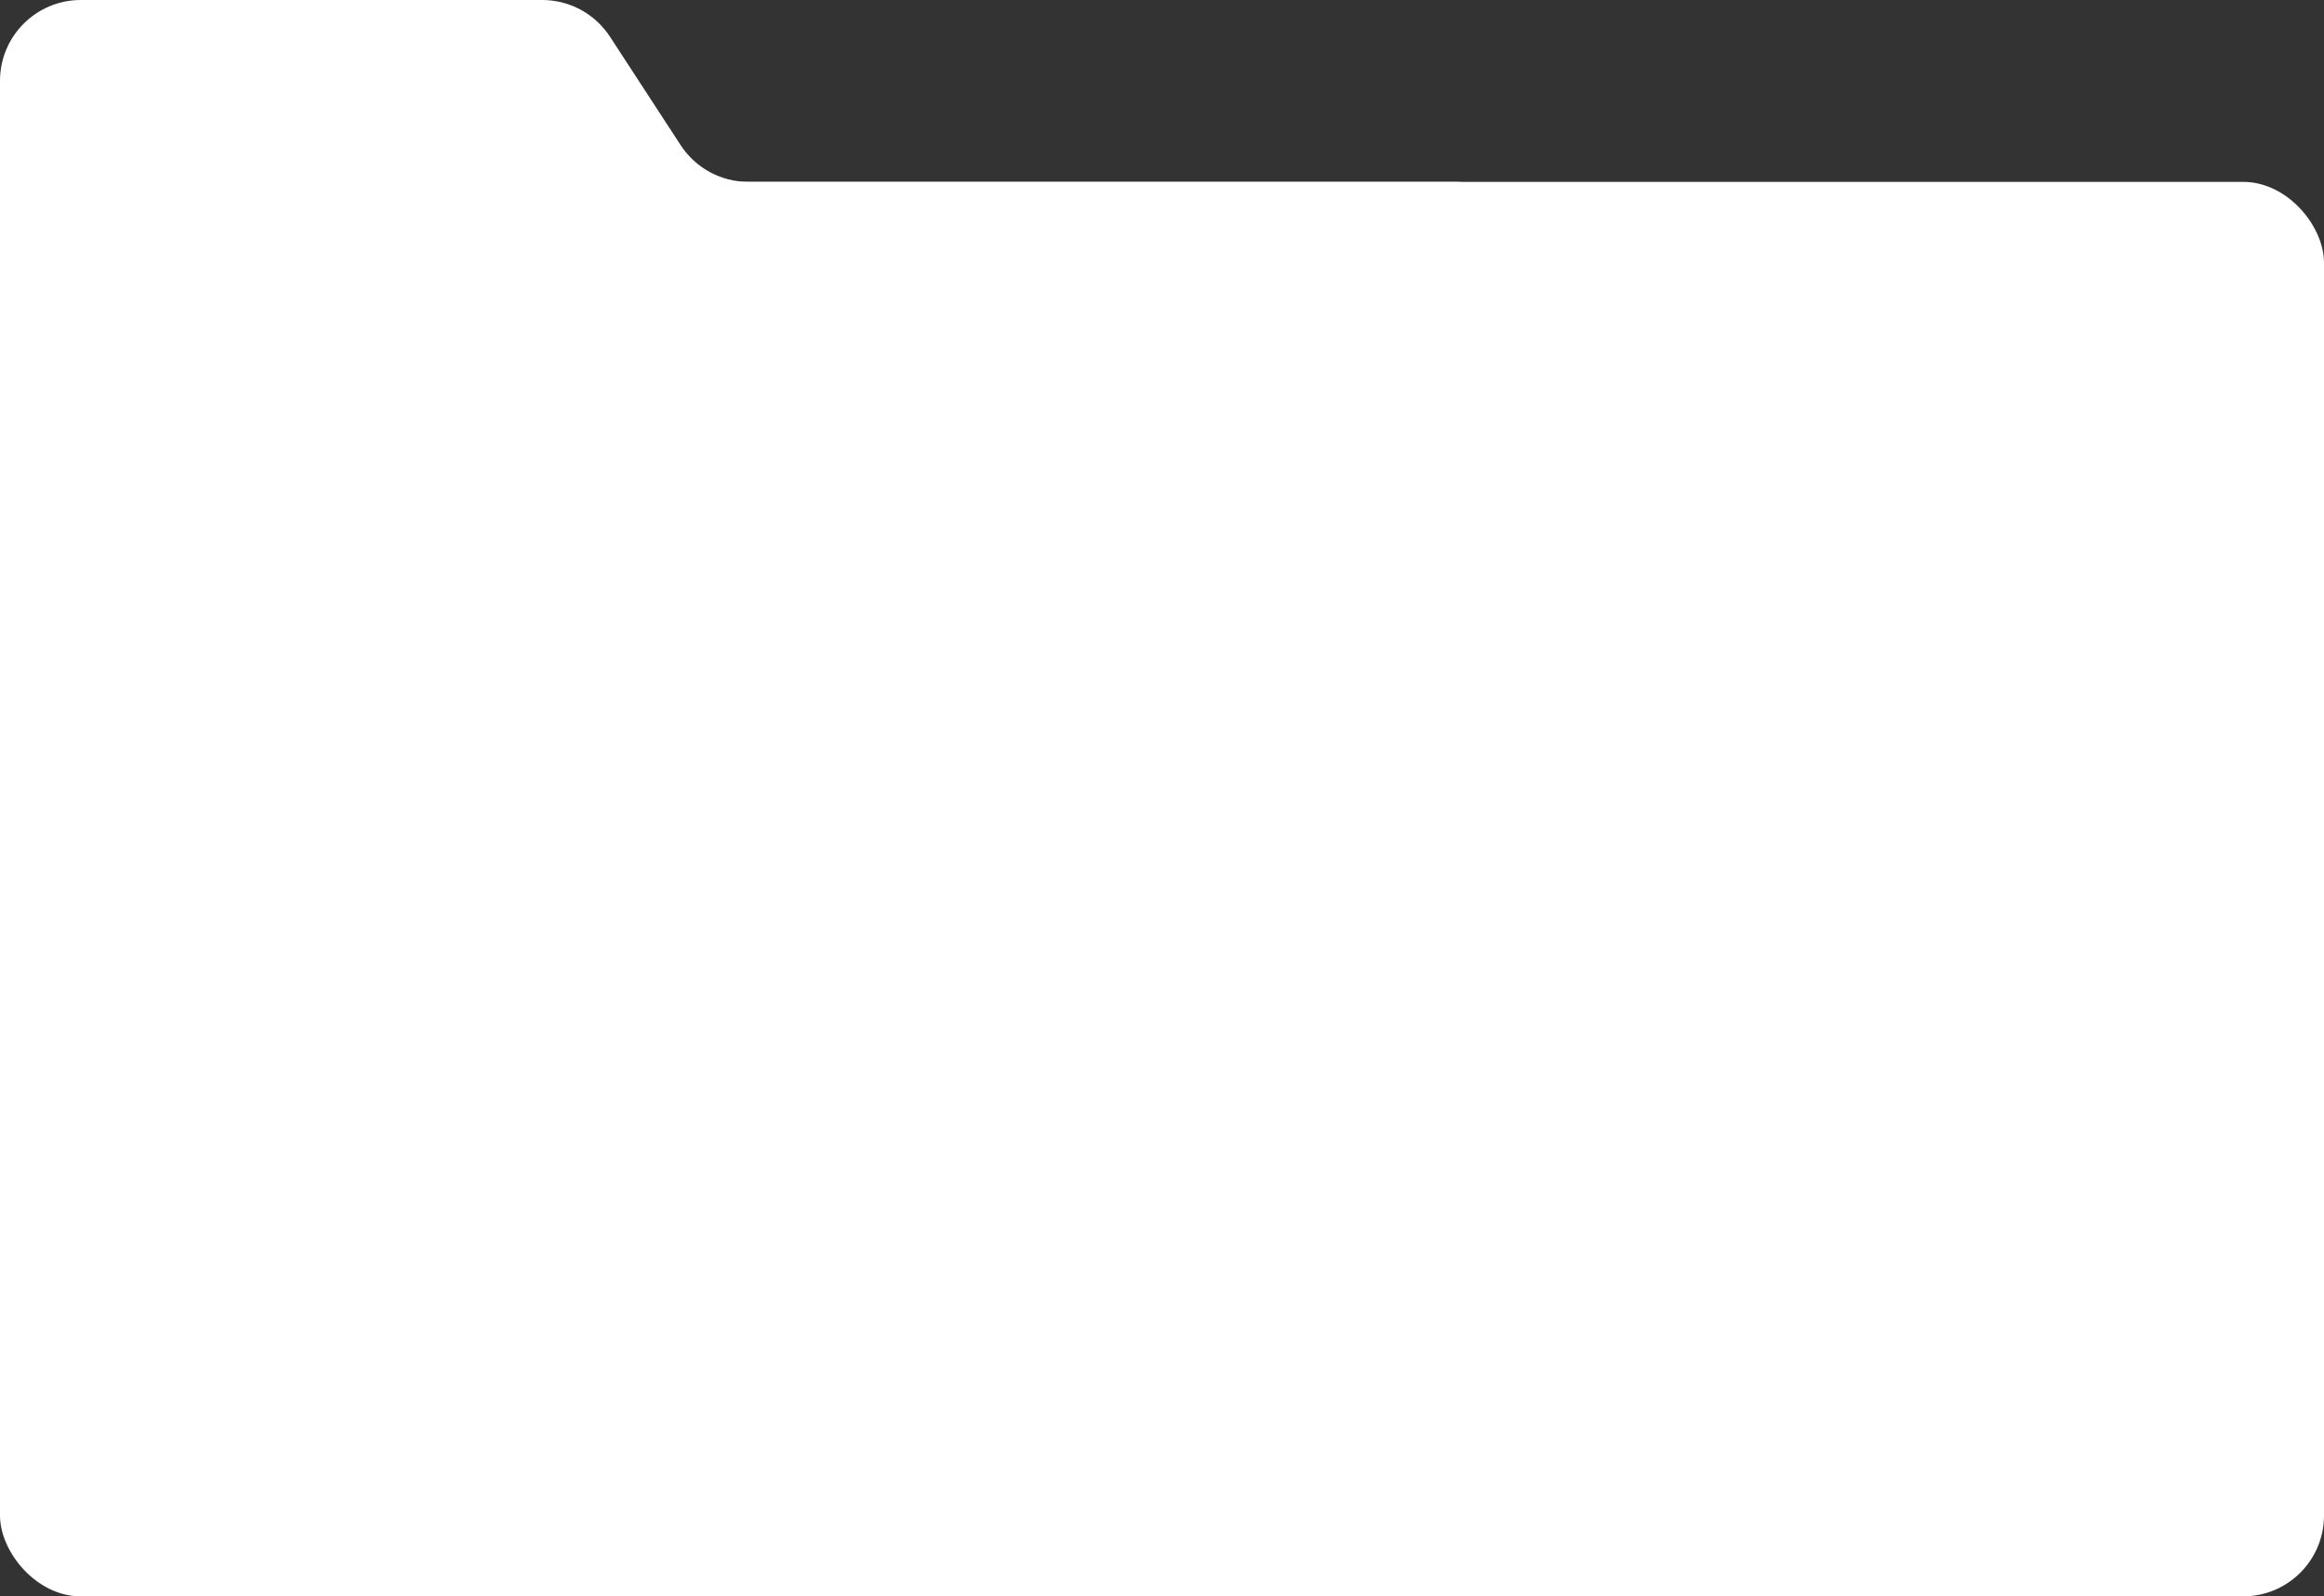 <?xml version="1.0" encoding="UTF-8"?> <svg xmlns="http://www.w3.org/2000/svg" width="575" height="395" viewBox="0 0 575 395" fill="none"><rect x="0" y="0" width="575" height="395" fill="#333333" stroke="none"/> <path fill-rule="evenodd" clip-rule="evenodd" d="M150.918 9.08C147.226 3.416 140.923 0 134.162 0H20C8.954 0 0 8.954 0 20V230C0 241.046 8.954 250 20 250H360C371.046 250 380 241.046 380 230V65C380 53.954 371.046 45 360 45H185.164C178.403 45 172.1 41.584 168.409 35.92L150.918 9.08Z" fill="white"></path> <rect y="45" width="575" height="350" rx="20" fill="white"></rect> </svg> 
